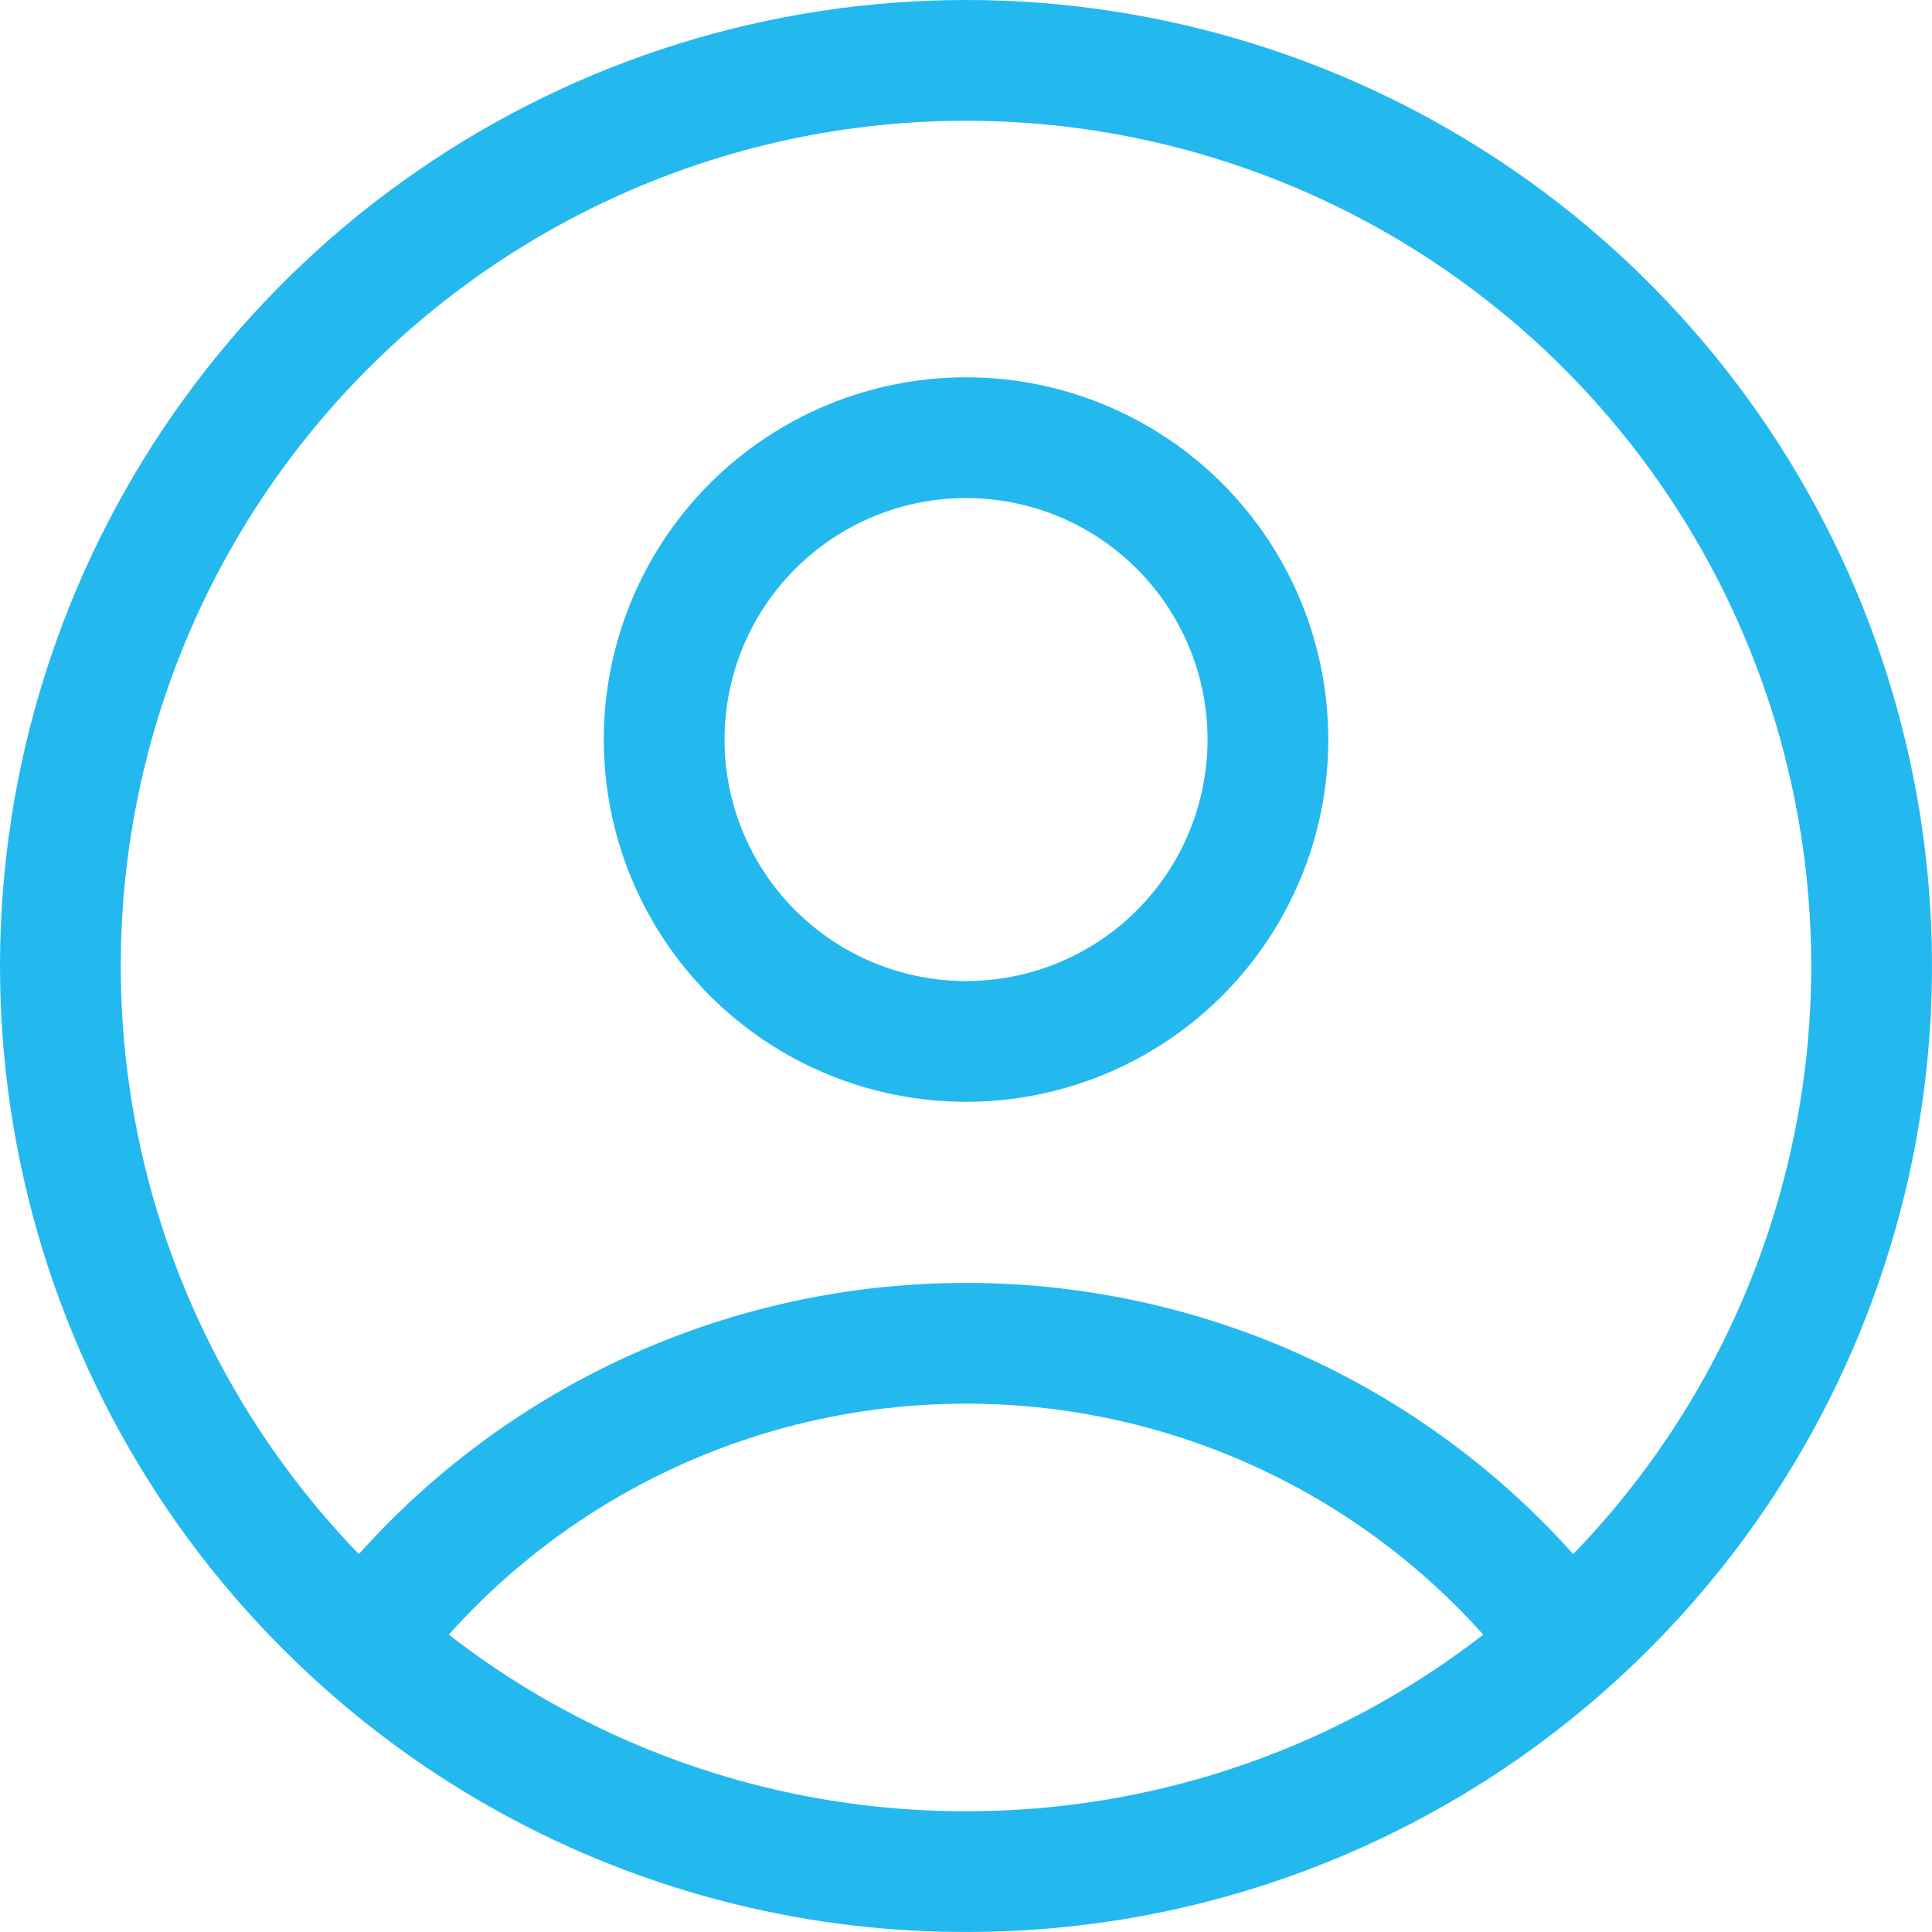 <svg width="48" height="48" viewBox="0 0 48 48" fill="none" xmlns="http://www.w3.org/2000/svg">
<path d="M38.956 40.812C37.209 38.499 34.949 36.623 32.354 35.333C29.759 34.042 26.9 33.372 24.001 33.374C21.103 33.372 18.244 34.042 15.648 35.333C13.053 36.623 10.793 38.499 9.046 40.812M38.956 40.812C42.365 37.78 44.769 33.783 45.854 29.352C46.939 24.921 46.652 20.265 45.03 16C43.408 11.736 40.528 8.066 36.772 5.477C33.016 2.887 28.562 1.5 24 1.5C19.438 1.5 14.984 2.887 11.228 5.477C7.472 8.066 4.592 11.736 2.97 16C1.348 20.265 1.061 24.921 2.146 29.352C3.231 33.783 5.638 37.78 9.046 40.812M38.956 40.812C34.841 44.482 29.515 46.507 24.001 46.499C18.486 46.508 13.162 44.483 9.046 40.812M31.501 18.374C31.501 20.363 30.711 22.271 29.305 23.678C27.898 25.084 25.99 25.874 24.001 25.874C22.012 25.874 20.105 25.084 18.698 23.678C17.291 22.271 16.501 20.363 16.501 18.374C16.501 16.385 17.291 14.477 18.698 13.071C20.105 11.664 22.012 10.874 24.001 10.874C25.99 10.874 27.898 11.664 29.305 13.071C30.711 14.477 31.501 16.385 31.501 18.374Z" stroke="#23B9EF" stroke-width="3" stroke-linecap="round" stroke-linejoin="round"/>
</svg>
